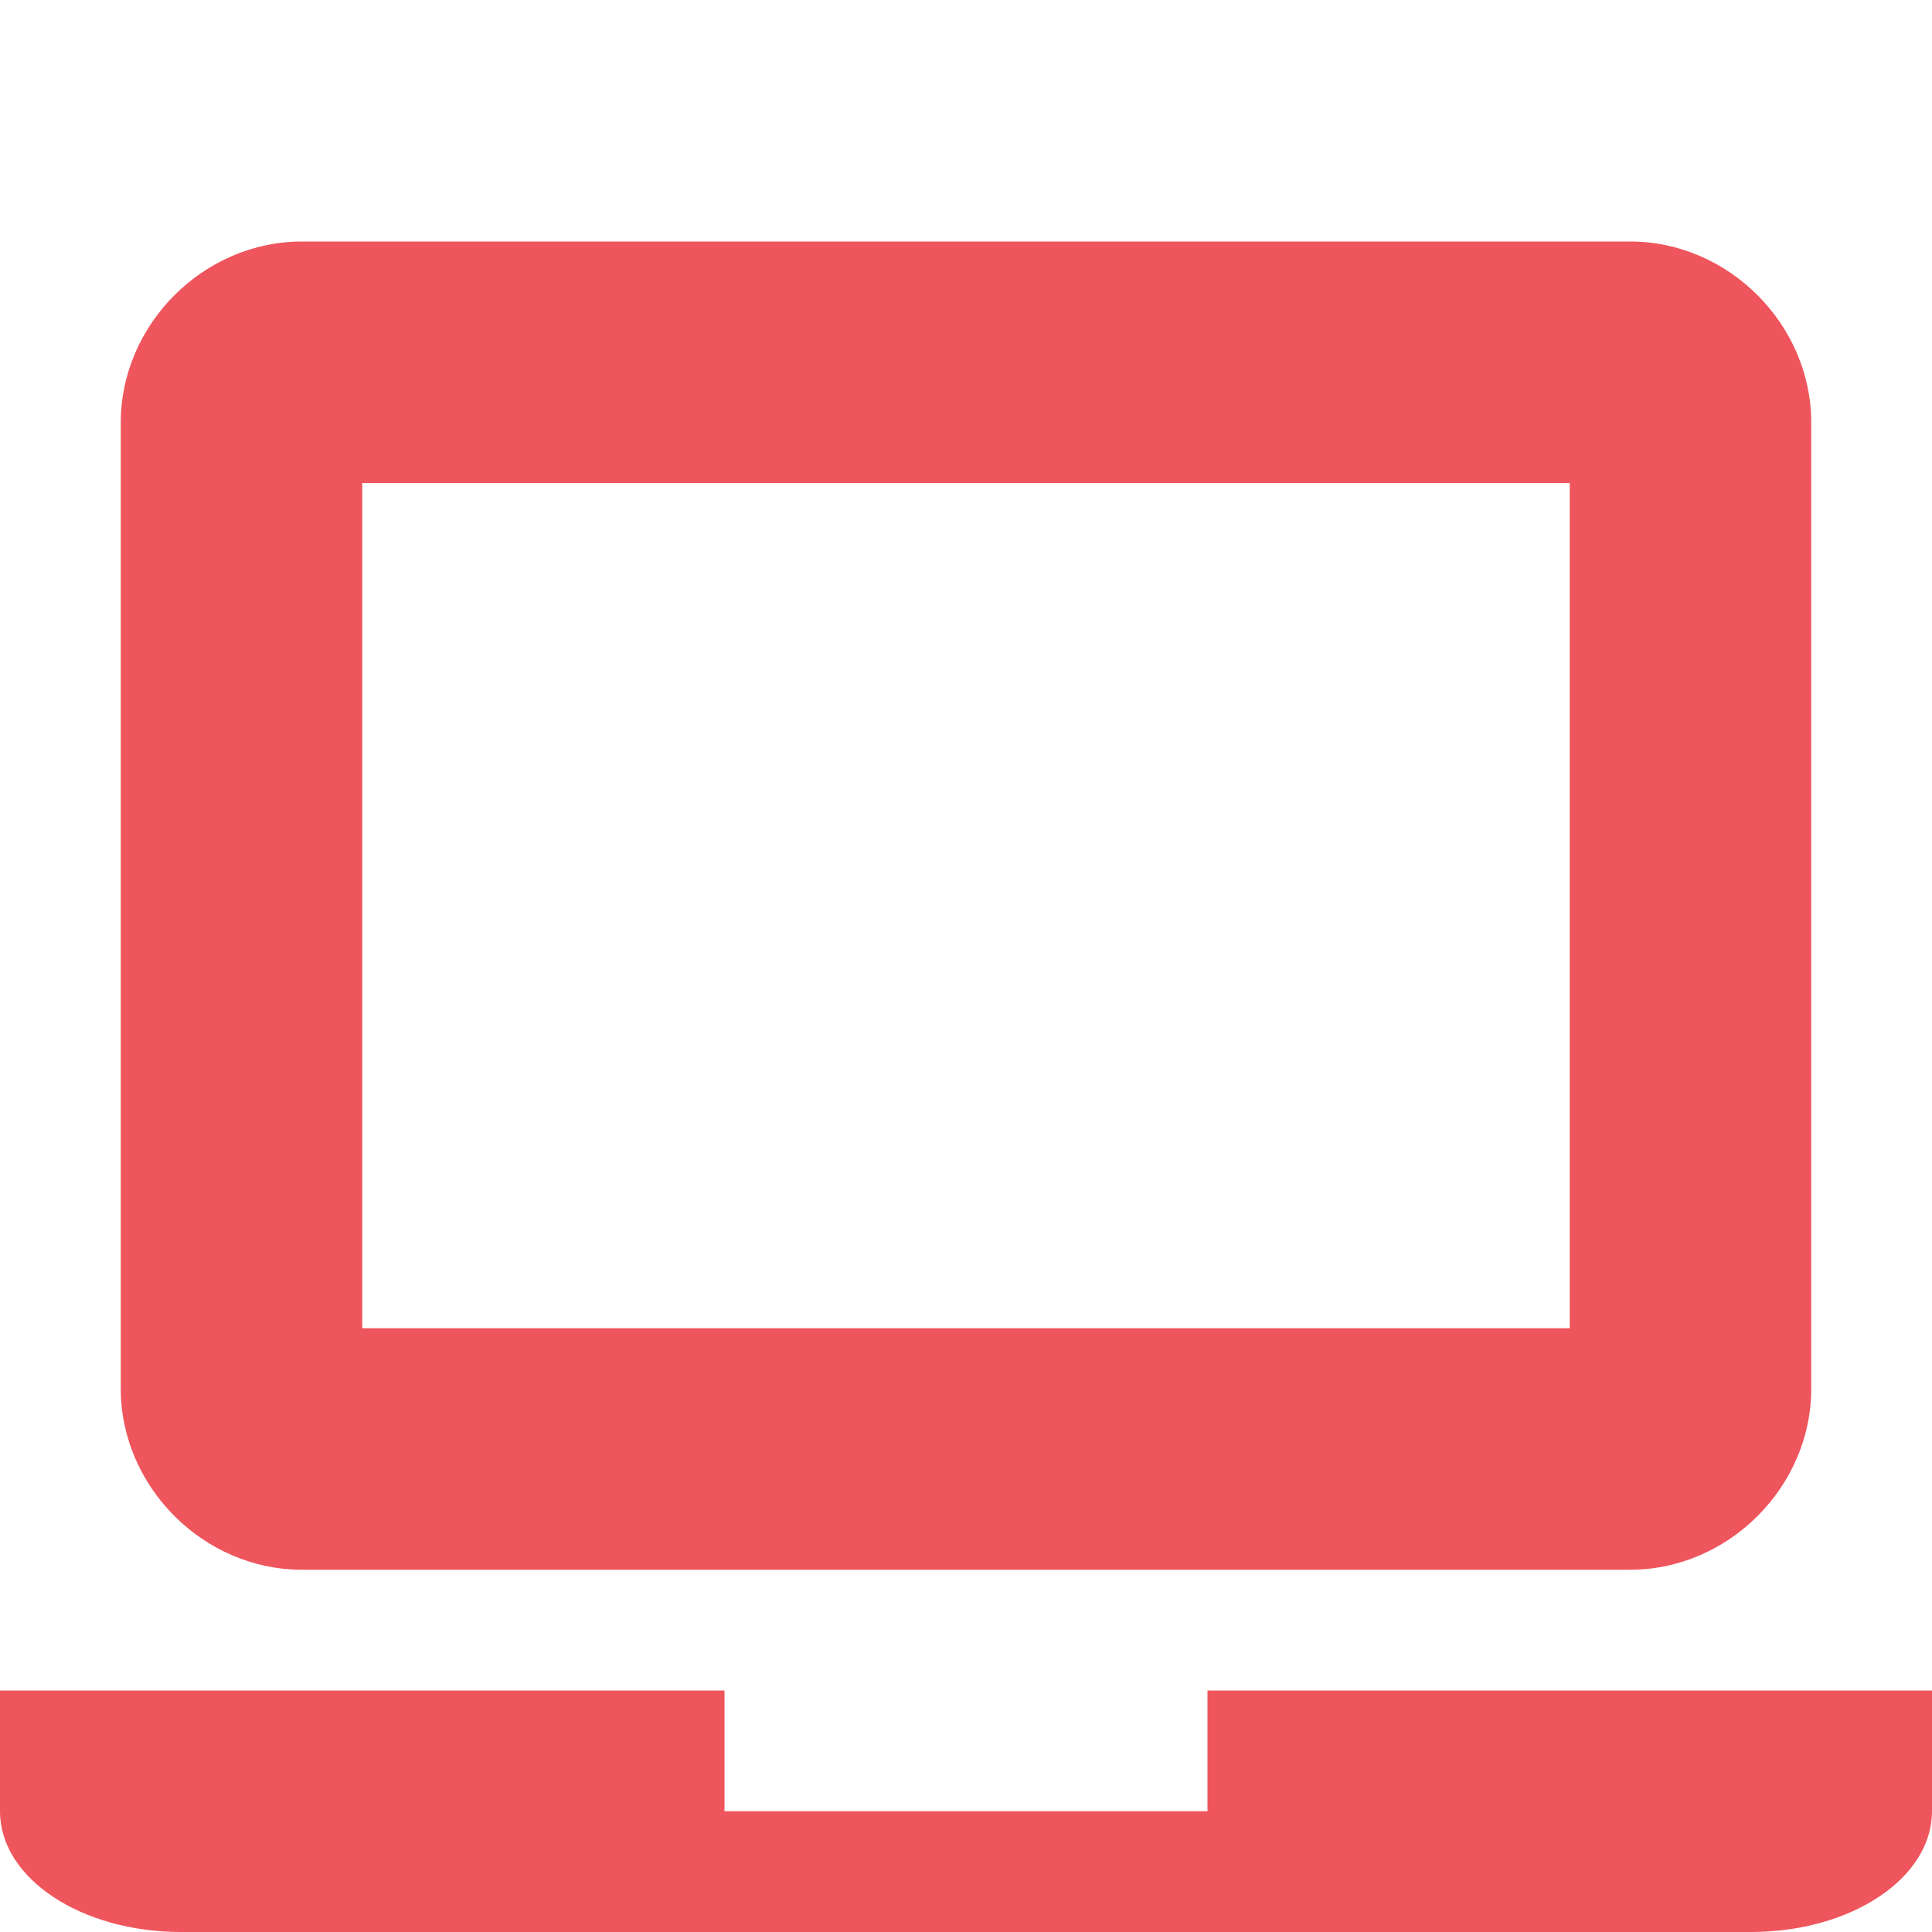 <svg style="enable-background:new" viewBox="0 0 16 16" xmlns="http://www.w3.org/2000/svg">
 <path d="m 2.5 2 c -0.814 0 -1.5 0.686 -1.5 1.5 l 0 8 c 0 0.814 0.686 1.5 1.5 1.5 l 11 0 c 0.814 0 1.5 -0.686 1.5 -1.5 l 0 -8 c 0 -0.814 -0.686 -1.5 -1.5 -1.5 l -11 0 m 0.5 2 10 0 0 7 -10 0 0 -7" mix-blend-mode="normal" solid-opacity="1" isolation="auto" style="visibility:visible;shape-rendering:auto;color-interpolation-filters:linearRGB;fill:#ef555c;opacity:1;image-rendering:auto;fill-opacity:1;stroke:none;display:inline;color:#000;fill-rule:nonzero;color-rendering:auto;color-interpolation:sRGB" solid-color="#000000" white-space="normal"/>
 <path d="m 0 14 0 1 c 0 0.554 0.669 1 1.5 1 l 13 0 c 0.831 0 1.5 -0.446 1.5 -1 l 0 -1 -6 0 0 1 -4 0 0 -1 z" style="fill:#ef555c;opacity:1;fill-opacity:1;stroke:none;fill-rule:nonzero"/>
</svg>
